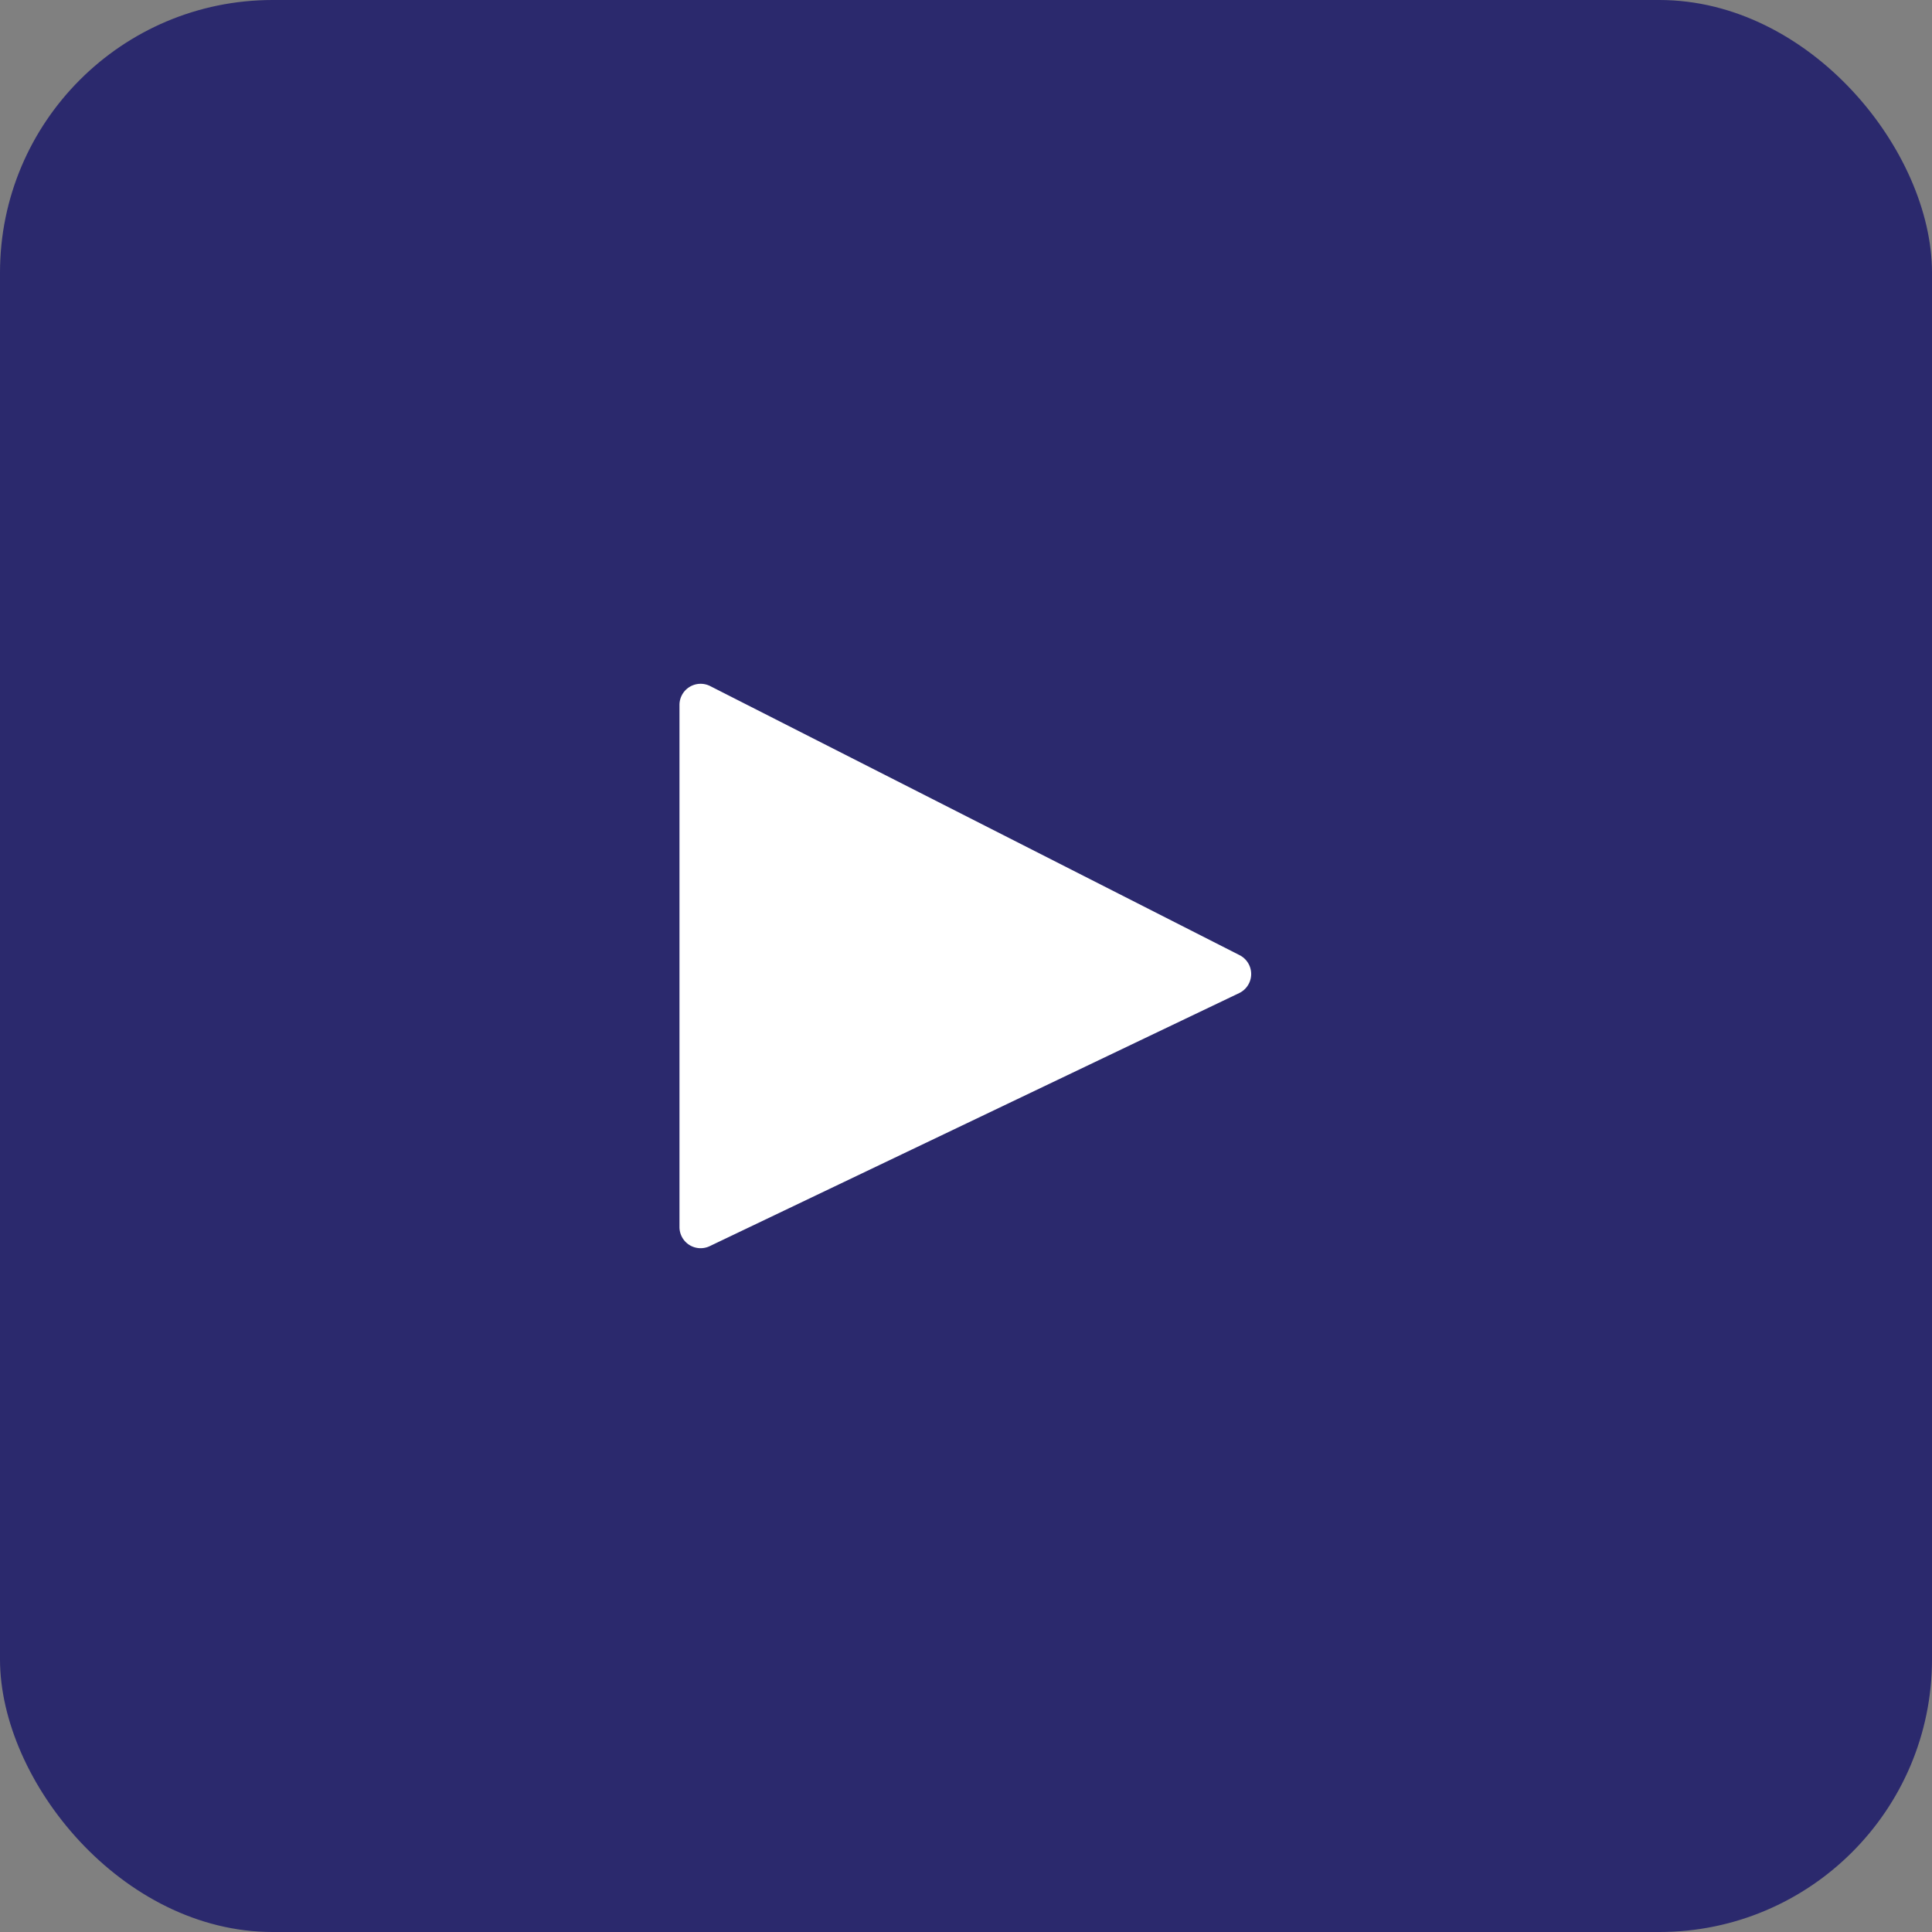 <svg xmlns="http://www.w3.org/2000/svg" viewBox="0 0 26.5 26.5"><rect x="0" y="0" width="26.5" height="26.5" fill="#808080" stroke="none"/><defs><style>.cls-1{fill:#2b296d;}.cls-2{fill:#fff;}</style></defs><g id="Layer_2" data-name="Layer 2"><g id="Layer_1-2" data-name="Layer 1"><rect class="cls-1" width="26.5" height="26.5" rx="3.74"/><path class="cls-2" d="M17,13.62,9.74,17.09a.29.29,0,0,1-.42-.26V9.67a.29.29,0,0,1,.42-.26L17,13.1a.29.29,0,0,1,0,.52Z"/></g></g></svg>